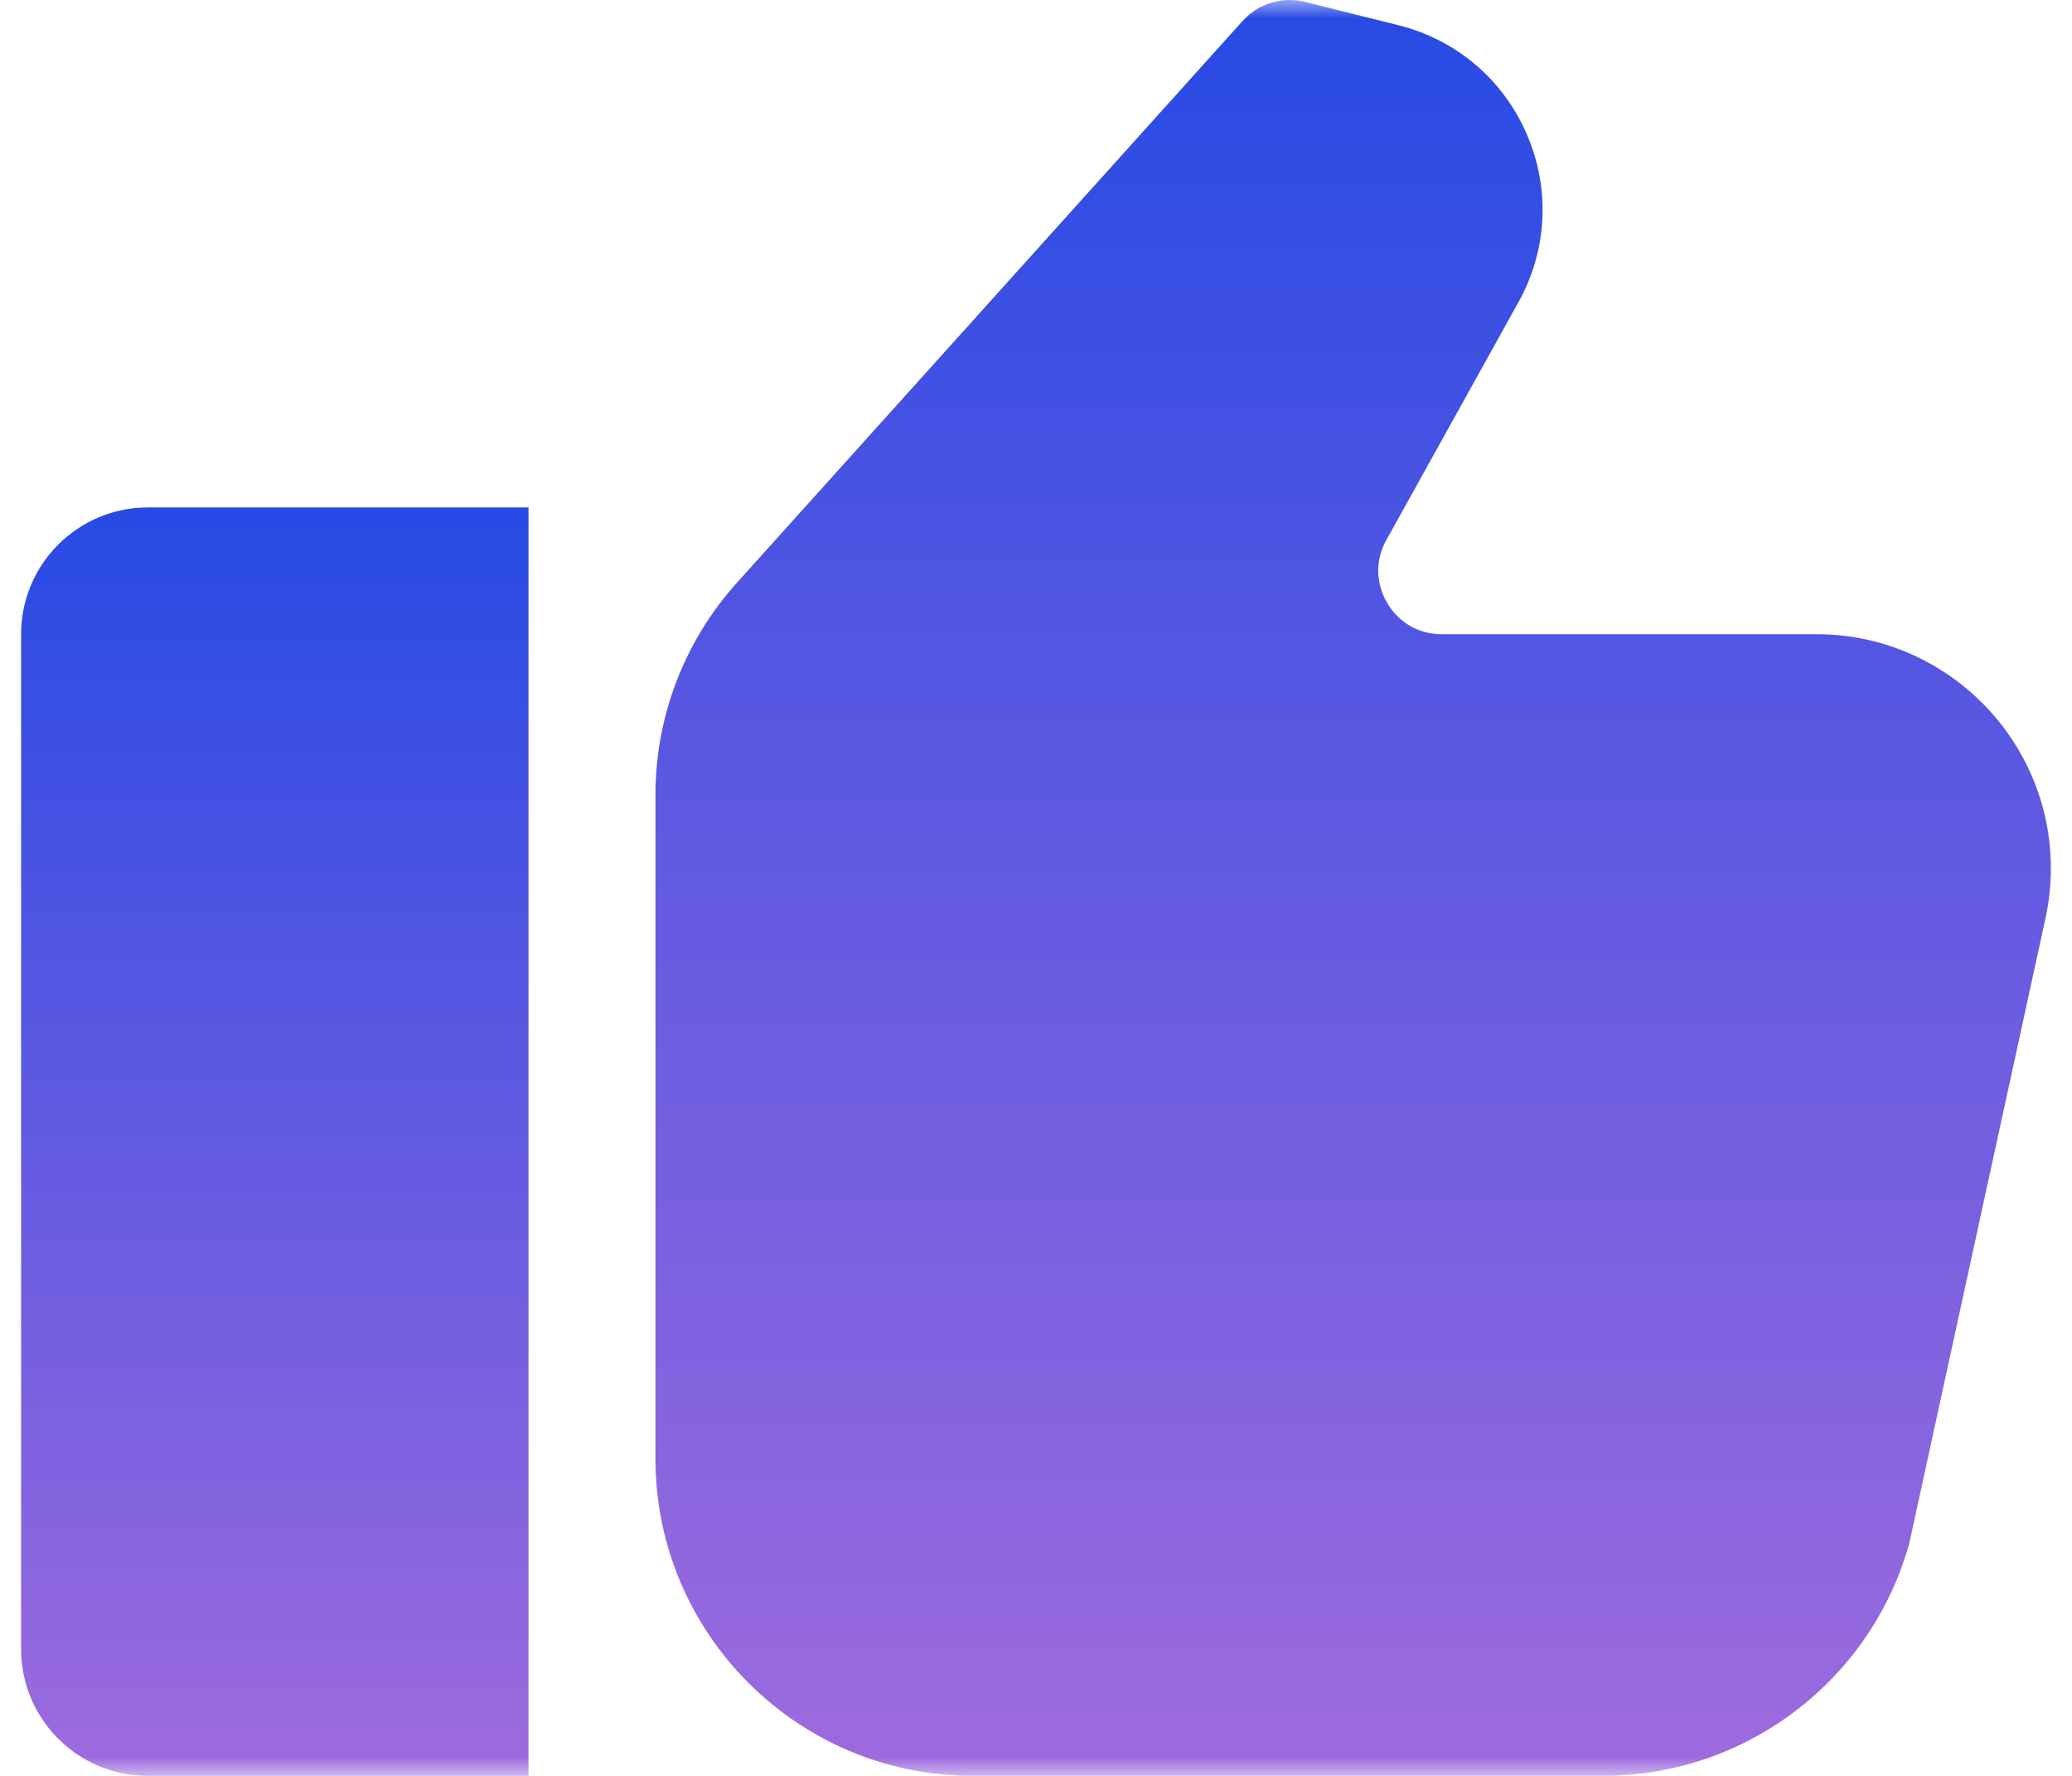 <svg width="56" height="48" viewBox="0 0 56 48" fill="none" xmlns="http://www.w3.org/2000/svg">
<g clip-path="url(#clip0_1831_5821)">
<mask id="mask0_1831_5821" style="mask-type:luminance" maskUnits="userSpaceOnUse" x="0" y="0" width="56" height="48">
<path d="M56 0H0V48H56V0Z" fill="white"/>
</mask>
<g mask="url(#mask0_1831_5821)">
<path d="M0.57 17.143V44.572C0.57 46.465 2.105 48 3.999 48H14.284V13.715H3.999C2.105 13.715 0.57 15.25 0.57 17.143Z" fill="url(#paint0_linear_1831_5821)"/>
<path d="M49.097 17.142H38.969C38.084 17.142 37.64 16.552 37.491 16.297C37.342 16.044 37.041 15.37 37.469 14.596L41.04 8.166C41.823 6.758 41.904 5.102 41.263 3.624C40.621 2.144 39.356 1.071 37.791 0.681L35.273 0.052C34.66 -0.102 34.01 0.093 33.584 0.567L19.913 15.755C18.495 17.333 17.715 19.369 17.715 21.488V39.428C17.715 44.154 21.56 47.999 26.286 47.999L43.34 47.998C47.191 47.998 50.591 45.404 51.607 41.693L55.266 24.898C55.373 24.431 55.429 23.953 55.429 23.474C55.429 19.983 52.588 17.142 49.097 17.142Z" fill="url(#paint1_linear_1831_5821)"/>
</g>
</g>
<defs>
<linearGradient id="paint0_linear_1831_5821" x1="7.427" y1="13.715" x2="7.427" y2="48" gradientUnits="userSpaceOnUse">
<stop stop-color="#274AE4"/>
<stop offset="1" stop-color="#9E6BDE"/>
</linearGradient>
<linearGradient id="paint1_linear_1831_5821" x1="36.572" y1="0" x2="36.572" y2="47.999" gradientUnits="userSpaceOnUse">
<stop stop-color="#274AE4"/>
<stop offset="1" stop-color="#9E6BDE"/>
</linearGradient>
<clipPath id="clip0_1831_5821">
<rect width="56" height="48" fill="white"/>
</clipPath>
</defs>
</svg>
